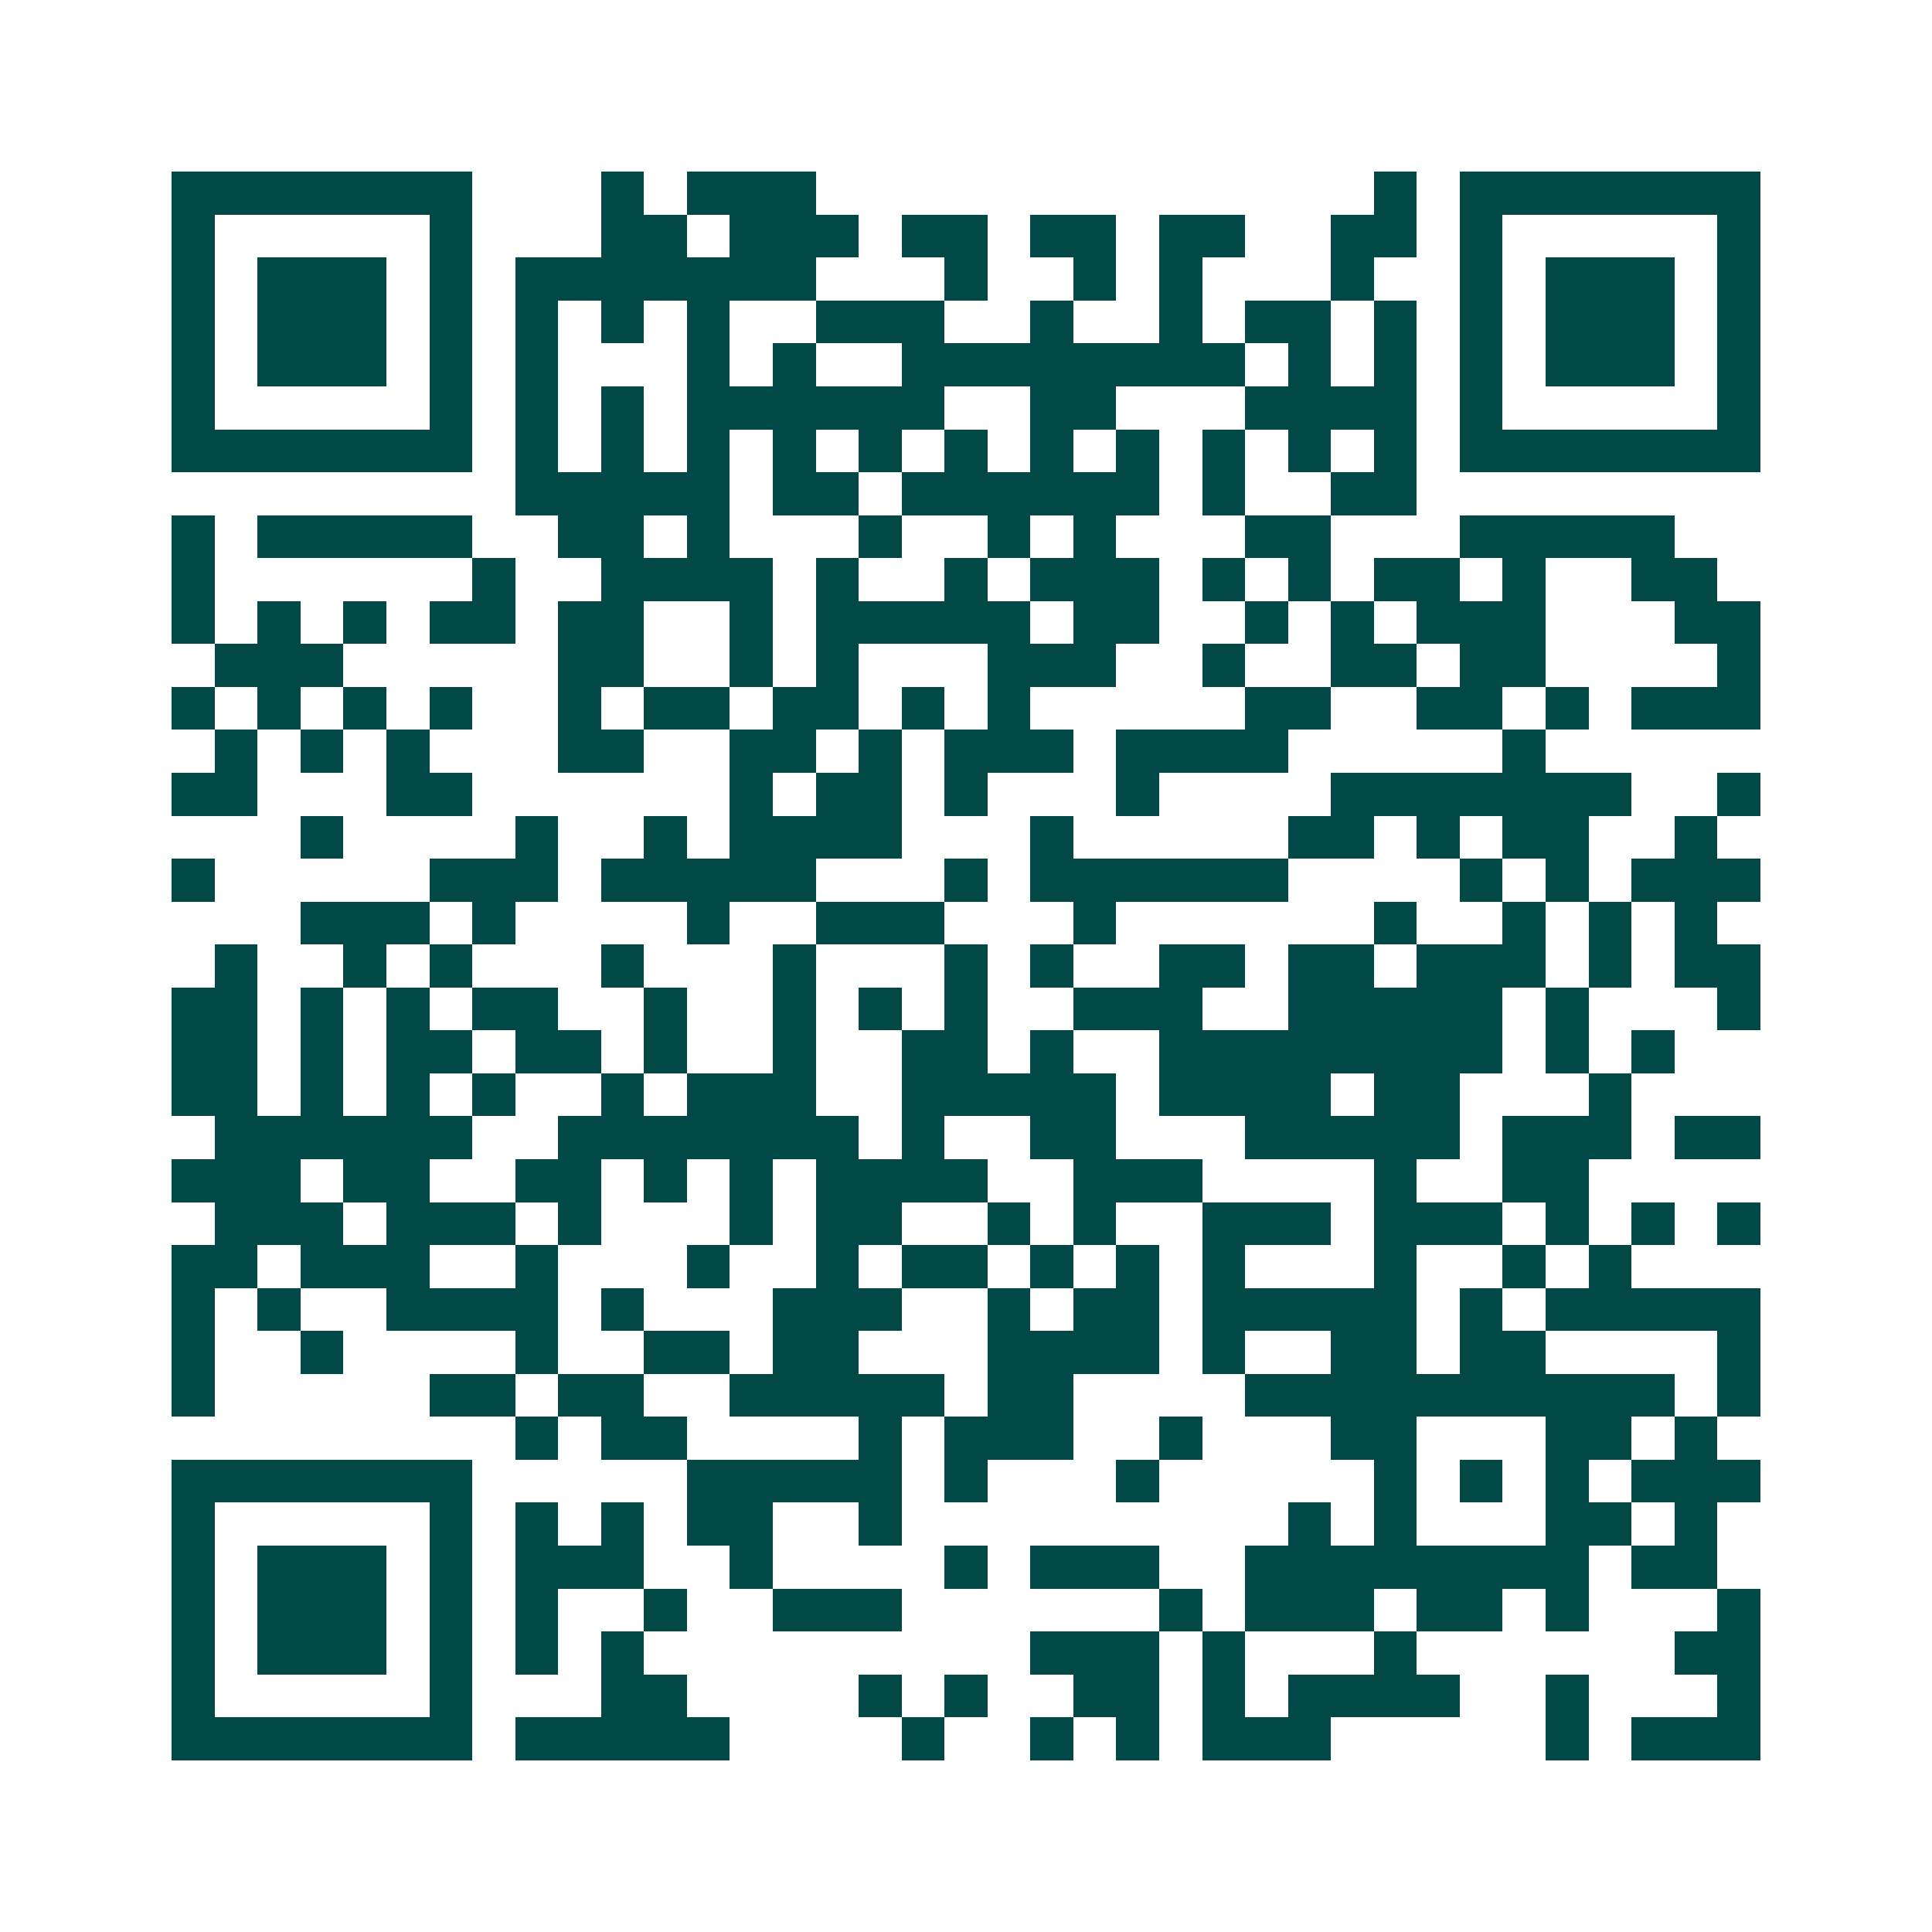 <svg xmlns="http://www.w3.org/2000/svg" width="200" height="200" viewBox="0 0 45 45" shape-rendering="crispEdges"><path fill="#ffffff" d="M0 0h45v45H0z"/><path stroke="#014847" d="M4 4.5h7m3 0h1m1 0h3m13 0h1m1 0h7M4 5.5h1m5 0h1m3 0h2m1 0h3m1 0h2m1 0h2m1 0h2m2 0h2m1 0h1m5 0h1M4 6.5h1m1 0h3m1 0h1m1 0h7m3 0h1m2 0h1m1 0h1m3 0h1m2 0h1m1 0h3m1 0h1M4 7.5h1m1 0h3m1 0h1m1 0h1m1 0h1m1 0h1m2 0h3m2 0h1m2 0h1m1 0h2m1 0h1m1 0h1m1 0h3m1 0h1M4 8.5h1m1 0h3m1 0h1m1 0h1m3 0h1m1 0h1m2 0h8m1 0h1m1 0h1m1 0h1m1 0h3m1 0h1M4 9.5h1m5 0h1m1 0h1m1 0h1m1 0h6m2 0h2m3 0h4m1 0h1m5 0h1M4 10.5h7m1 0h1m1 0h1m1 0h1m1 0h1m1 0h1m1 0h1m1 0h1m1 0h1m1 0h1m1 0h1m1 0h1m1 0h7M12 11.5h5m1 0h2m1 0h6m1 0h1m2 0h2M4 12.5h1m1 0h5m2 0h2m1 0h1m3 0h1m2 0h1m1 0h1m3 0h2m3 0h5M4 13.5h1m6 0h1m2 0h4m1 0h1m2 0h1m1 0h3m1 0h1m1 0h1m1 0h2m1 0h1m2 0h2M4 14.5h1m1 0h1m1 0h1m1 0h2m1 0h2m2 0h1m1 0h5m1 0h2m2 0h1m1 0h1m1 0h3m3 0h2M5 15.5h3m5 0h2m2 0h1m1 0h1m3 0h3m2 0h1m2 0h2m1 0h2m4 0h1M4 16.5h1m1 0h1m1 0h1m1 0h1m2 0h1m1 0h2m1 0h2m1 0h1m1 0h1m5 0h2m2 0h2m1 0h1m1 0h3M5 17.5h1m1 0h1m1 0h1m3 0h2m2 0h2m1 0h1m1 0h3m1 0h4m5 0h1M4 18.5h2m3 0h2m6 0h1m1 0h2m1 0h1m3 0h1m4 0h7m2 0h1M7 19.5h1m4 0h1m2 0h1m1 0h4m3 0h1m5 0h2m1 0h1m1 0h2m2 0h1M4 20.5h1m5 0h3m1 0h5m3 0h1m1 0h6m4 0h1m1 0h1m1 0h3M7 21.5h3m1 0h1m4 0h1m2 0h3m3 0h1m6 0h1m2 0h1m1 0h1m1 0h1M5 22.5h1m2 0h1m1 0h1m3 0h1m3 0h1m3 0h1m1 0h1m2 0h2m1 0h2m1 0h3m1 0h1m1 0h2M4 23.5h2m1 0h1m1 0h1m1 0h2m2 0h1m2 0h1m1 0h1m1 0h1m2 0h3m2 0h5m1 0h1m3 0h1M4 24.5h2m1 0h1m1 0h2m1 0h2m1 0h1m2 0h1m2 0h2m1 0h1m2 0h8m1 0h1m1 0h1M4 25.5h2m1 0h1m1 0h1m1 0h1m2 0h1m1 0h3m2 0h5m1 0h4m1 0h2m3 0h1M5 26.5h6m2 0h7m1 0h1m2 0h2m3 0h5m1 0h3m1 0h2M4 27.5h3m1 0h2m2 0h2m1 0h1m1 0h1m1 0h4m2 0h3m4 0h1m2 0h2M5 28.5h3m1 0h3m1 0h1m3 0h1m1 0h2m2 0h1m1 0h1m2 0h3m1 0h3m1 0h1m1 0h1m1 0h1M4 29.5h2m1 0h3m2 0h1m3 0h1m2 0h1m1 0h2m1 0h1m1 0h1m1 0h1m3 0h1m2 0h1m1 0h1M4 30.5h1m1 0h1m2 0h4m1 0h1m3 0h3m2 0h1m1 0h2m1 0h5m1 0h1m1 0h5M4 31.5h1m2 0h1m4 0h1m2 0h2m1 0h2m3 0h4m1 0h1m2 0h2m1 0h2m4 0h1M4 32.5h1m5 0h2m1 0h2m2 0h5m1 0h2m4 0h10m1 0h1M12 33.5h1m1 0h2m4 0h1m1 0h3m2 0h1m3 0h2m3 0h2m1 0h1M4 34.5h7m5 0h5m1 0h1m3 0h1m5 0h1m1 0h1m1 0h1m1 0h3M4 35.5h1m5 0h1m1 0h1m1 0h1m1 0h2m2 0h1m9 0h1m1 0h1m3 0h2m1 0h1M4 36.5h1m1 0h3m1 0h1m1 0h3m2 0h1m4 0h1m1 0h3m2 0h8m1 0h2M4 37.5h1m1 0h3m1 0h1m1 0h1m2 0h1m2 0h3m6 0h1m1 0h3m1 0h2m1 0h1m3 0h1M4 38.5h1m1 0h3m1 0h1m1 0h1m1 0h1m9 0h3m1 0h1m3 0h1m6 0h2M4 39.5h1m5 0h1m3 0h2m4 0h1m1 0h1m2 0h2m1 0h1m1 0h4m2 0h1m3 0h1M4 40.5h7m1 0h5m4 0h1m2 0h1m1 0h1m1 0h3m5 0h1m1 0h3"/></svg>
